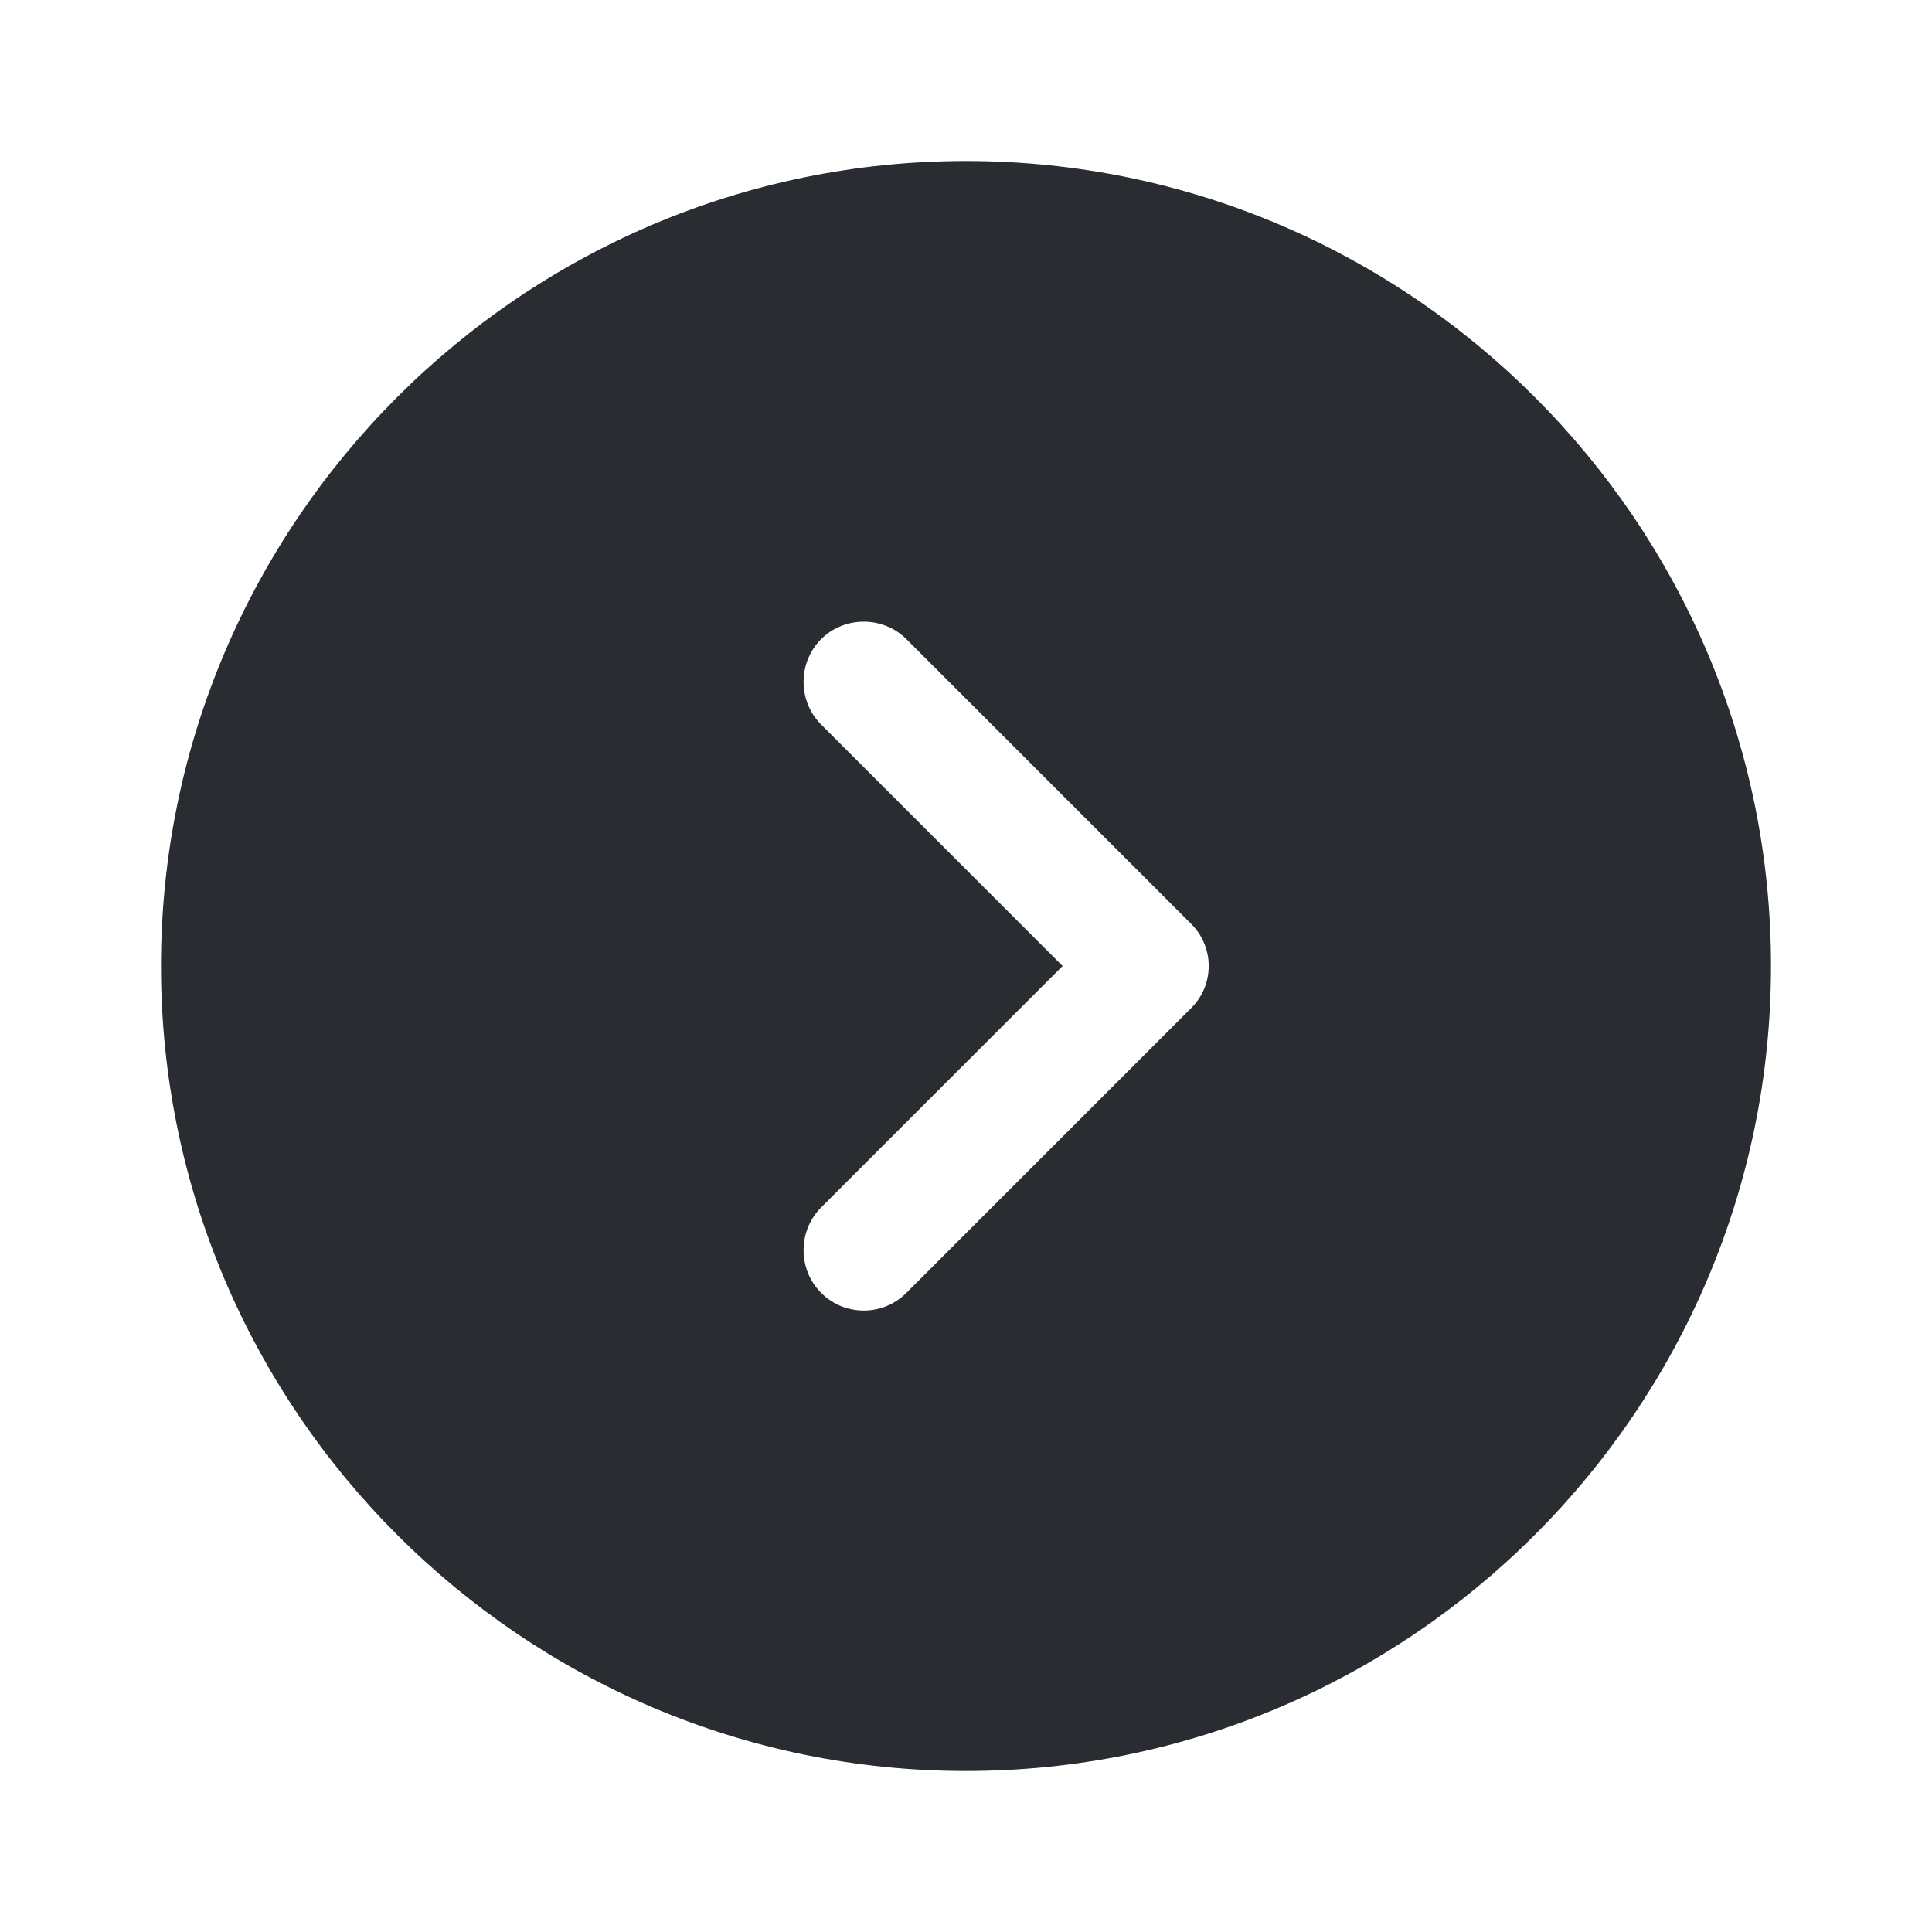 <?xml version="1.0" encoding="utf-8"?>
<svg width="800px" height="800px" viewBox="0 0 24 24" fill="none" xmlns="http://www.w3.org/2000/svg">
<path d="M12 2C6.49 2 2 6.49 2 12C2 17.51 6.49 22 12 22C17.51 22 22 17.51 22 12C22 6.49 17.51 2 12 2ZM14.79 12.53L11.26 16.06C11.11 16.21 10.92 16.28 10.73 16.28C10.54 16.28 10.35 16.21 10.2 16.06C9.91 15.77 9.91 15.29 10.2 15L13.2 12L10.2 9C9.91 8.71 9.91 8.23 10.2 7.94C10.49 7.65 10.97 7.65 11.26 7.94L14.79 11.47C15.09 11.76 15.09 12.24 14.79 12.53Z" fill="#292D32"/>
</svg>